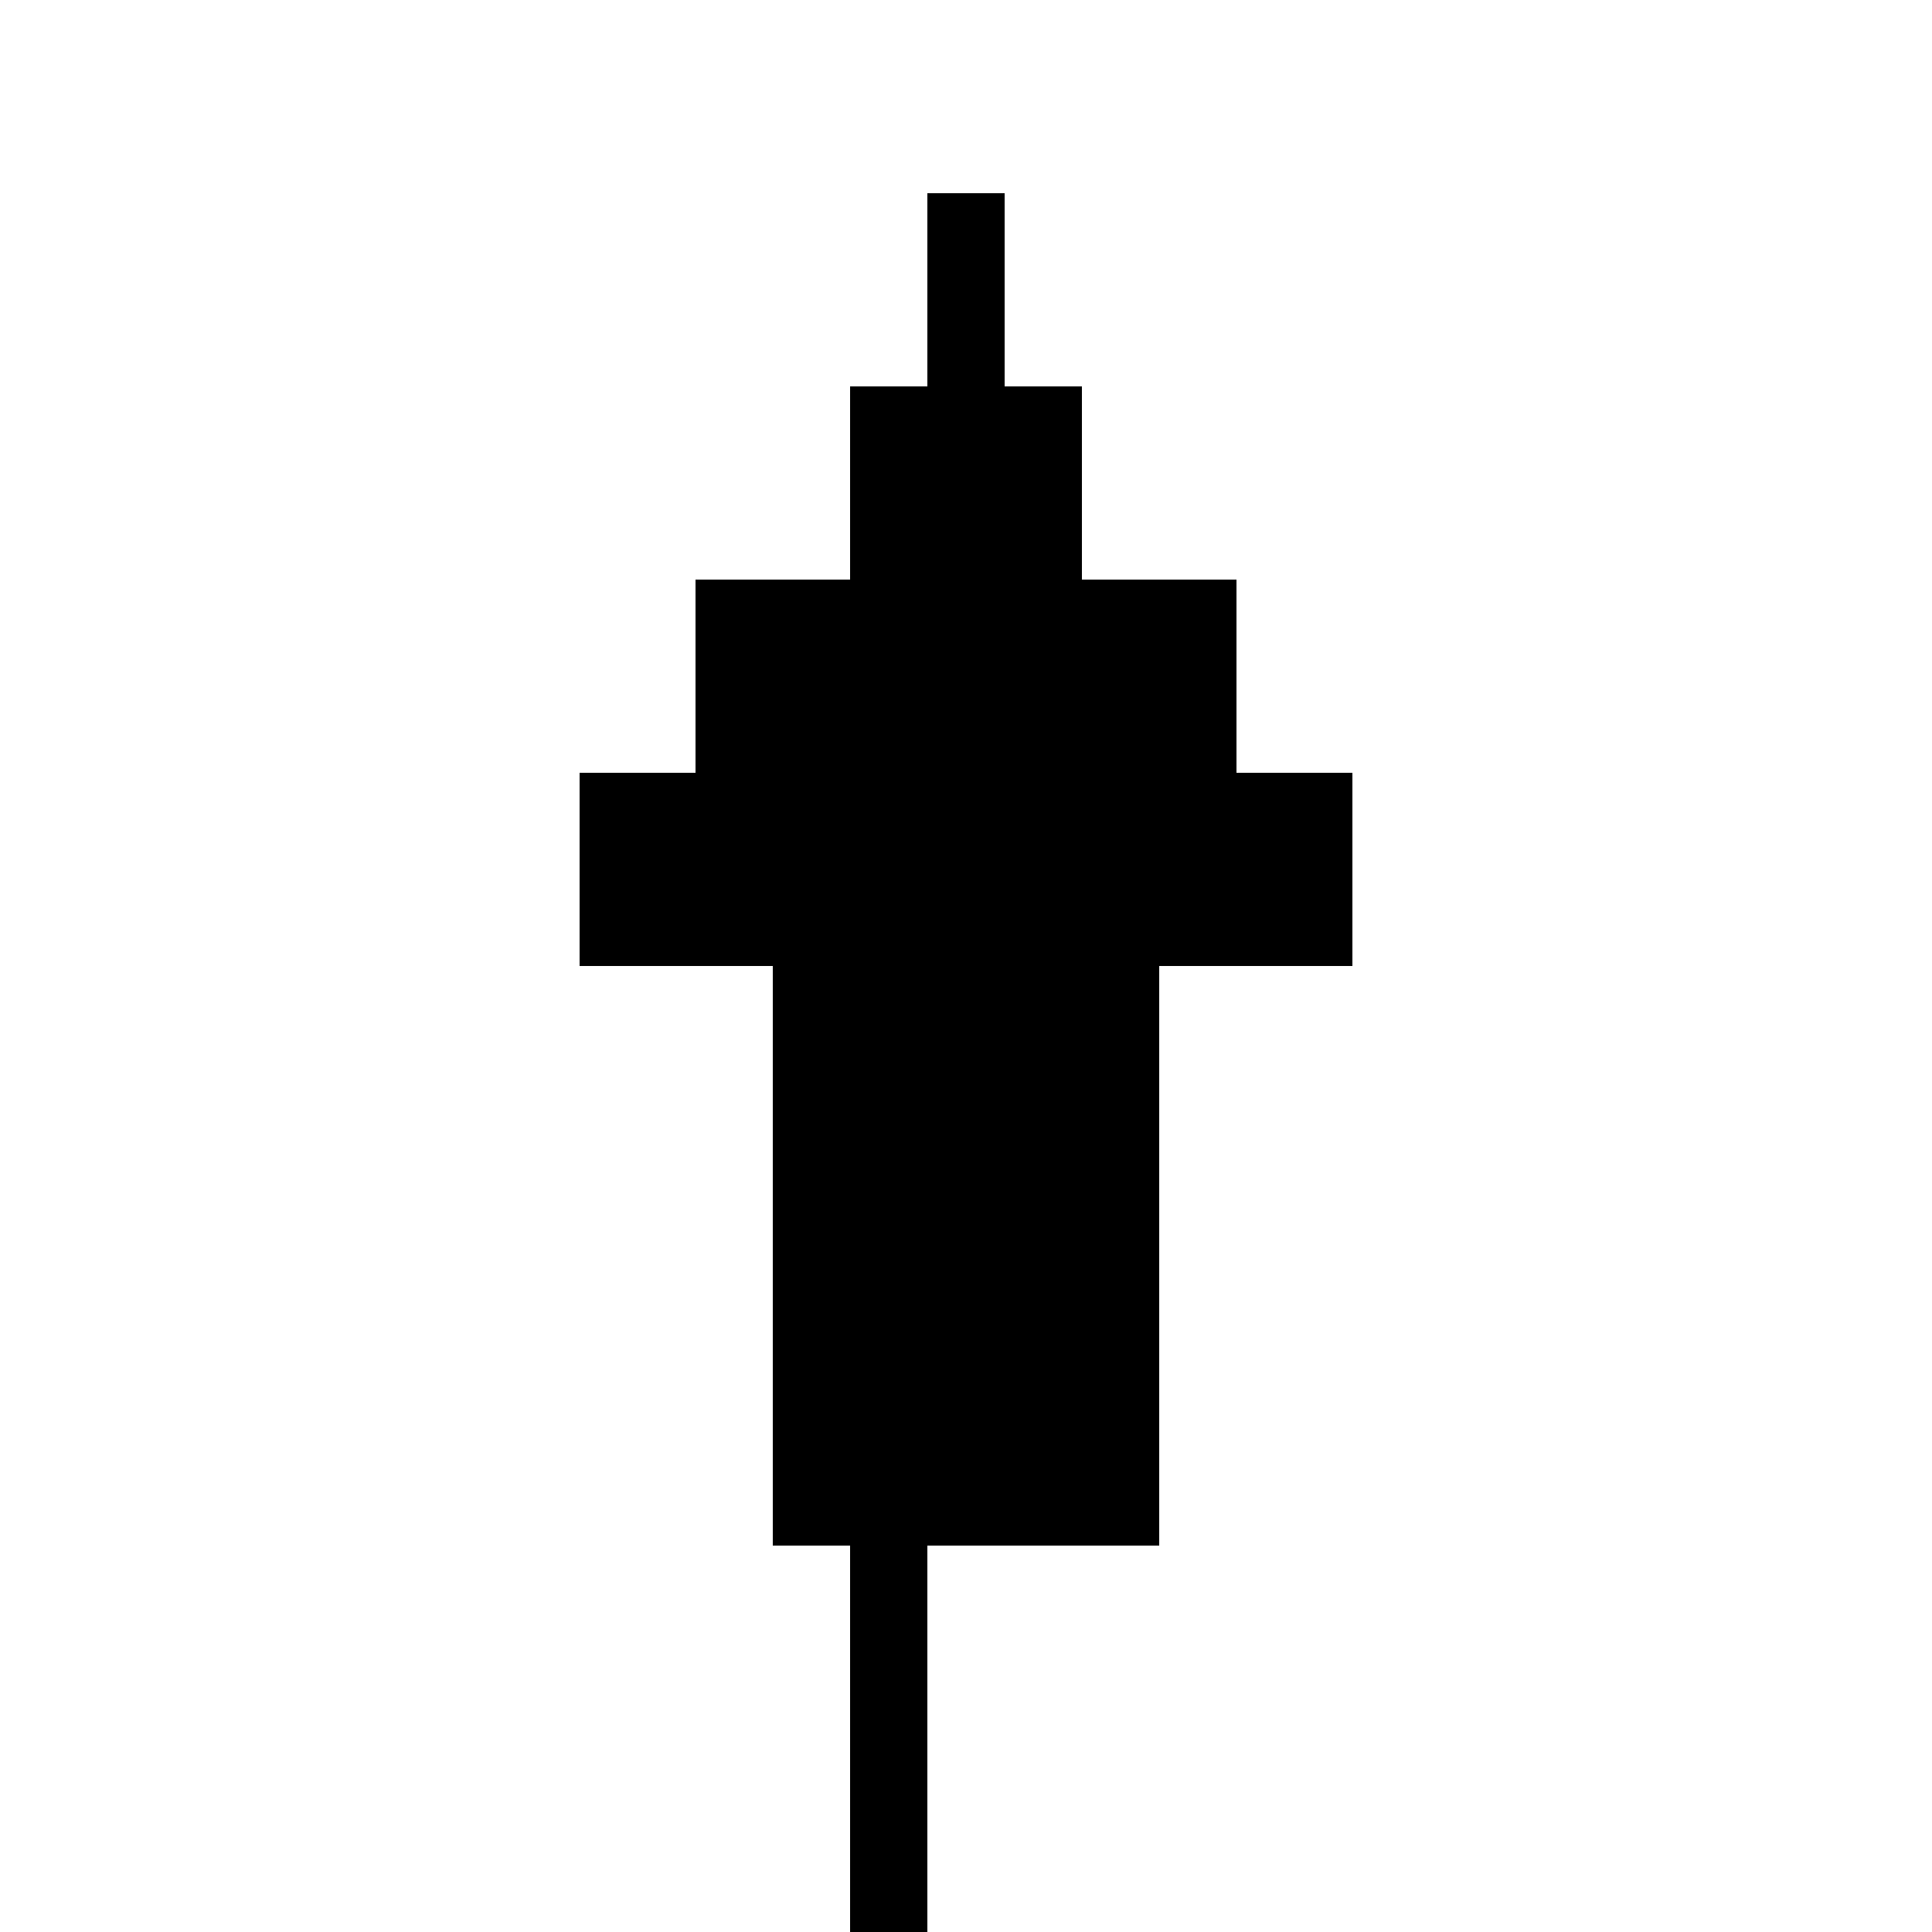 <!--

Generated by DrawGPT.
Free, open source, AI generated images in SVG, PNG, and HTML Canvas format.
https://drawgpt.ai

Created: 2024-02-12T15:19:20.259Z
Link: https://drawgpt.ai/prompt/163075/

-->
<svg xmlns="http://www.w3.org/2000/svg" xmlns:xlink="http://www.w3.org/1999/xlink" width="500" height="500"><defs/><g><rect fill="#000" stroke="none" x="200" y="200" width="100" height="200"/><rect fill="#000" stroke="none" x="150" y="200" width="200" height="50"/><rect fill="#000" stroke="none" x="180" y="150" width="140" height="50"/><rect fill="#000" stroke="none" x="220" y="100" width="60" height="50"/><rect fill="#000" stroke="none" x="240" y="50" width="20" height="50"/><rect fill="#000" stroke="none" x="220" y="400" width="20" height="100"/><path fill="#000" stroke="none" paint-order="stroke fill markers" d=" M 230 400 L 250 350 L 270 400 Z"/></g></svg>